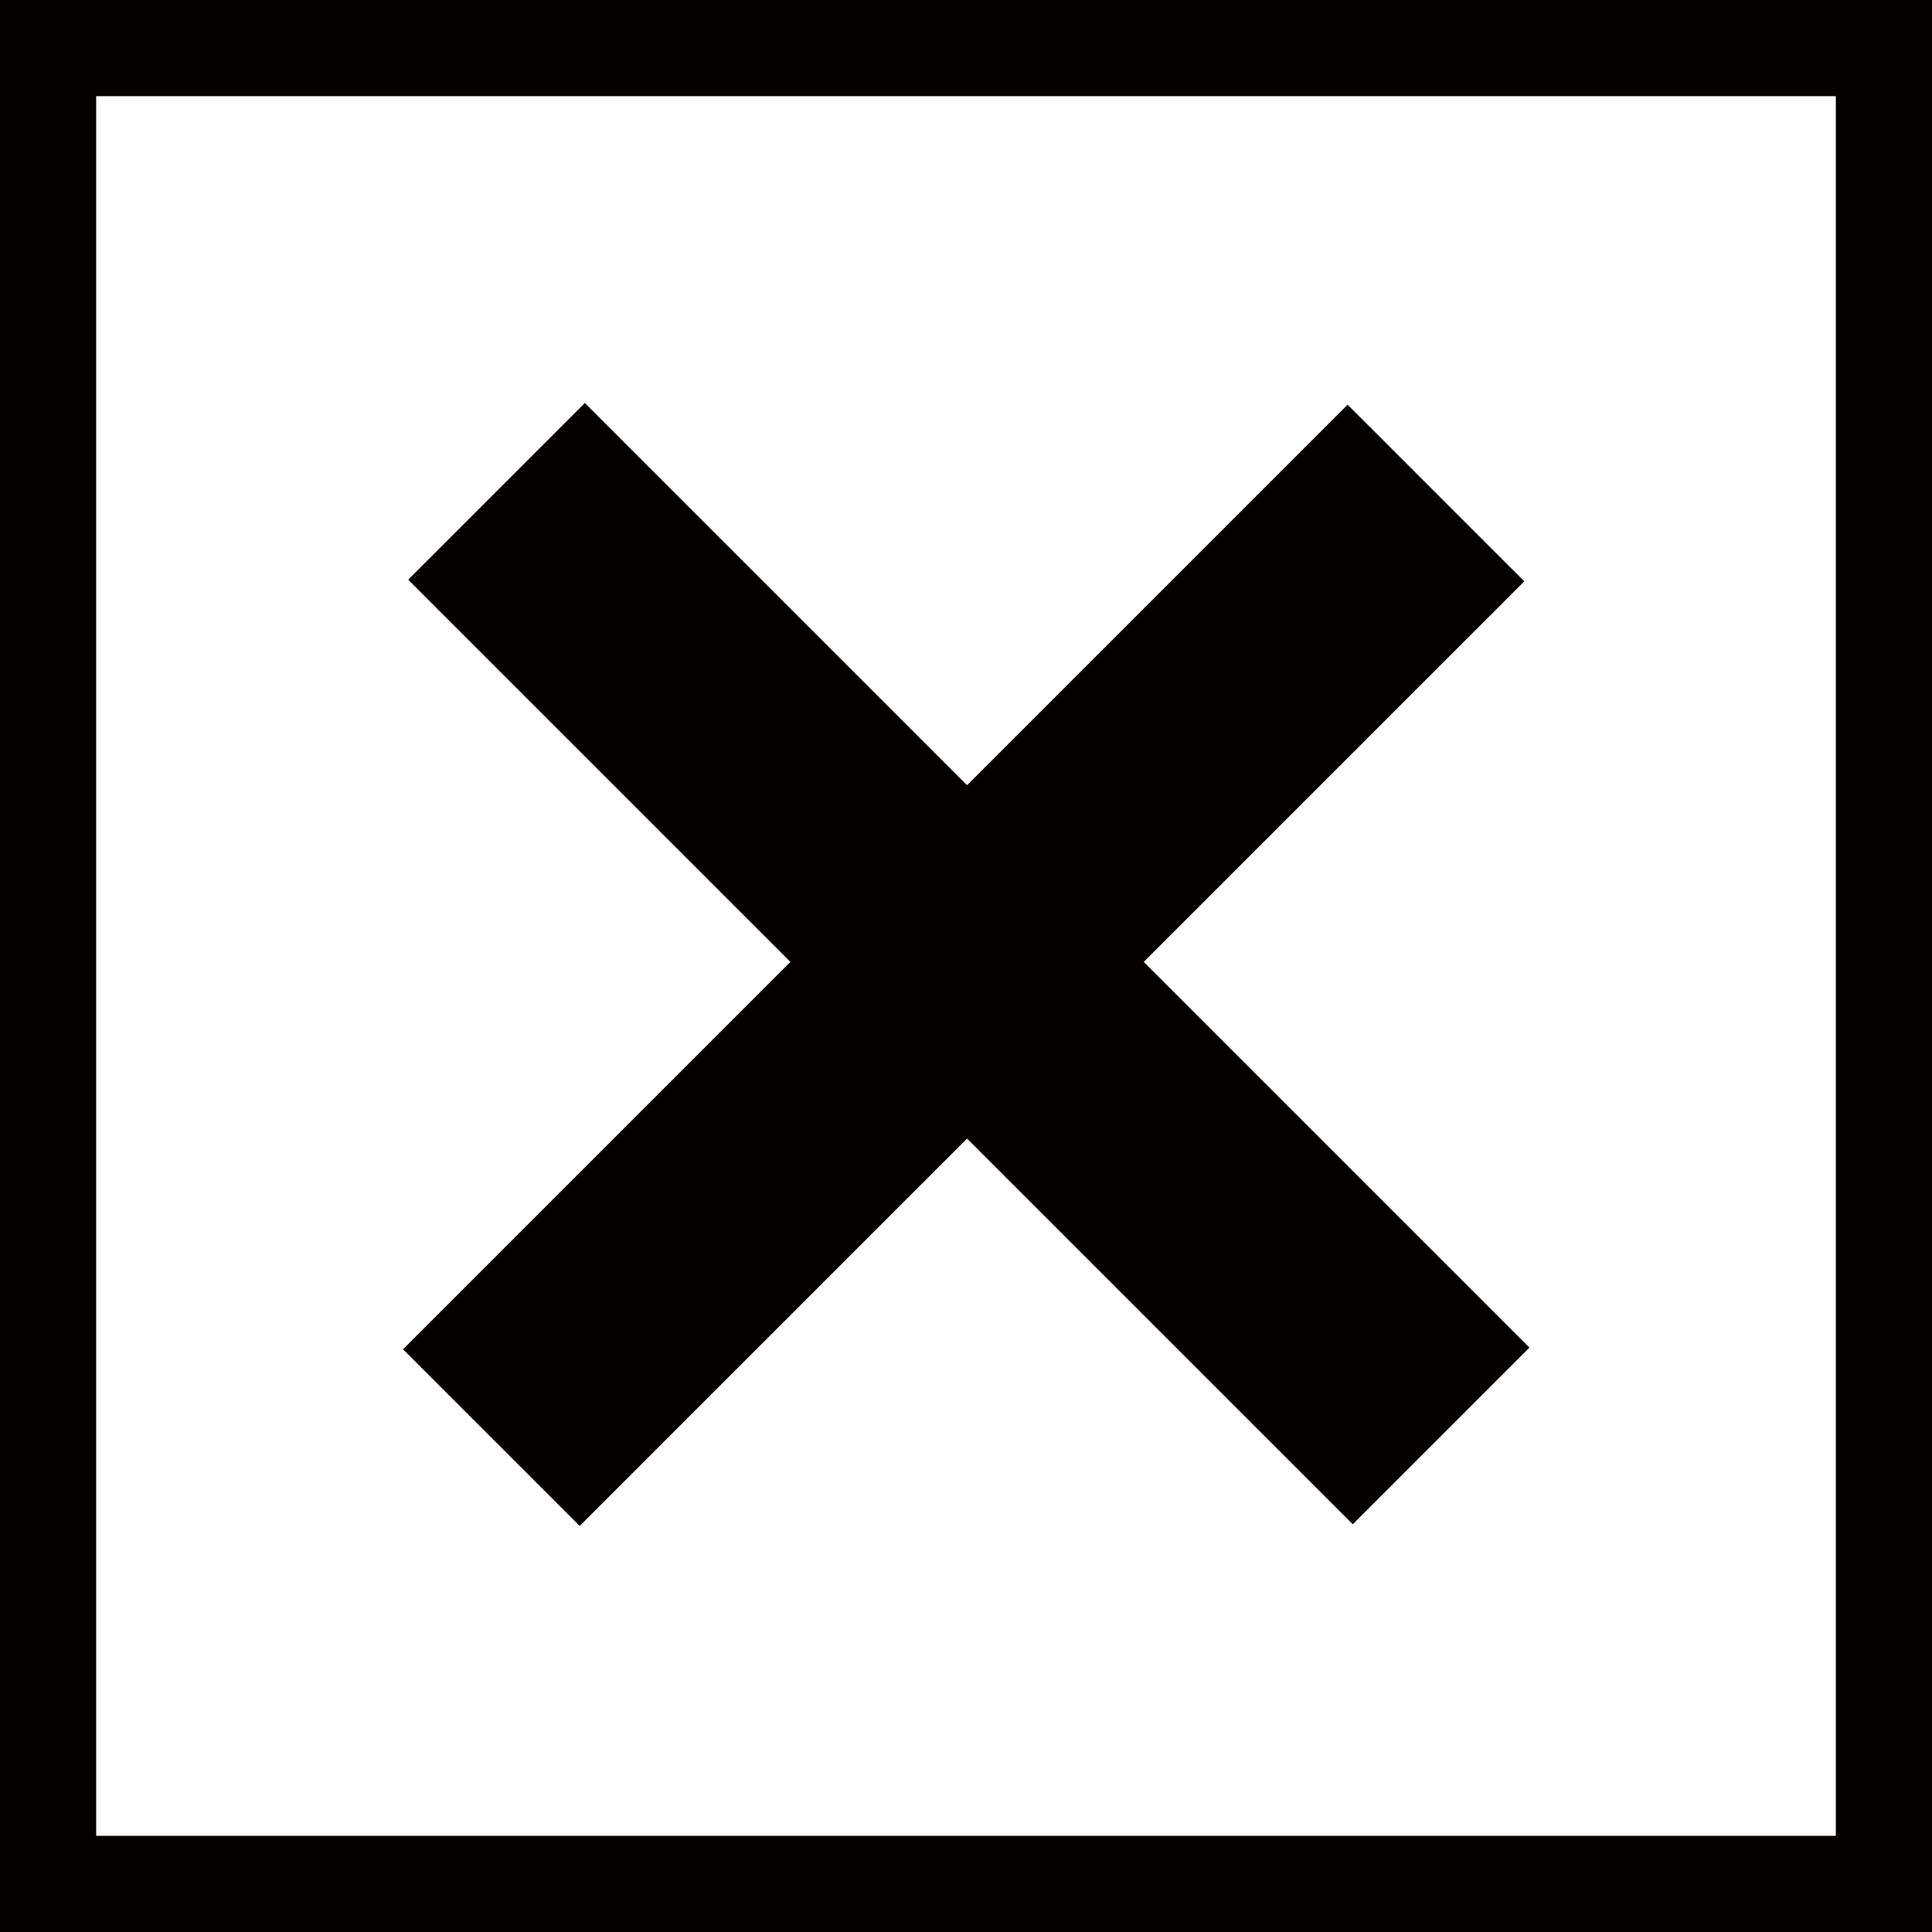 <?xml version="1.0" encoding="utf-8"?>
<!-- Generator: Adobe Illustrator 25.2.1, SVG Export Plug-In . SVG Version: 6.00 Build 0)  -->
<svg version="1.1" id="レイヤー_1" xmlns="http://www.w3.org/2000/svg" xmlns:xlink="http://www.w3.org/1999/xlink" x="0px"
	 y="0px" viewBox="0 0 20.1 20.1" style="enable-background:new 0 0 20.1 20.1;" xml:space="preserve">
<rect x="0" y="0" width="20.1" height="20.1" fill="#808080" stroke="none"/>
<style type="text/css">
	.st0{fill:#FFFFFF;}
	.st1{fill:#040000;}
</style>
<g>
	<g>
		<rect x="0.5" y="0.5" class="st0" width="19.1" height="19.1"/>
		<path class="st1" d="M19.1,1v18.1H1V1H19.1 M20.1,0H0v20.1h20.1V0L20.1,0z"/>
	</g>
</g>
<g>
	<rect x="8.8" y="3.1" transform="matrix(0.707 -0.707 0.707 0.707 -4.167 10.061)" class="st1" width="2.6" height="13.9"/>
	<rect x="8.8" y="3.1" transform="matrix(-0.707 -0.707 0.707 -0.707 10.061 24.289)" class="st1" width="2.6" height="13.9"/>
</g>
</svg>
